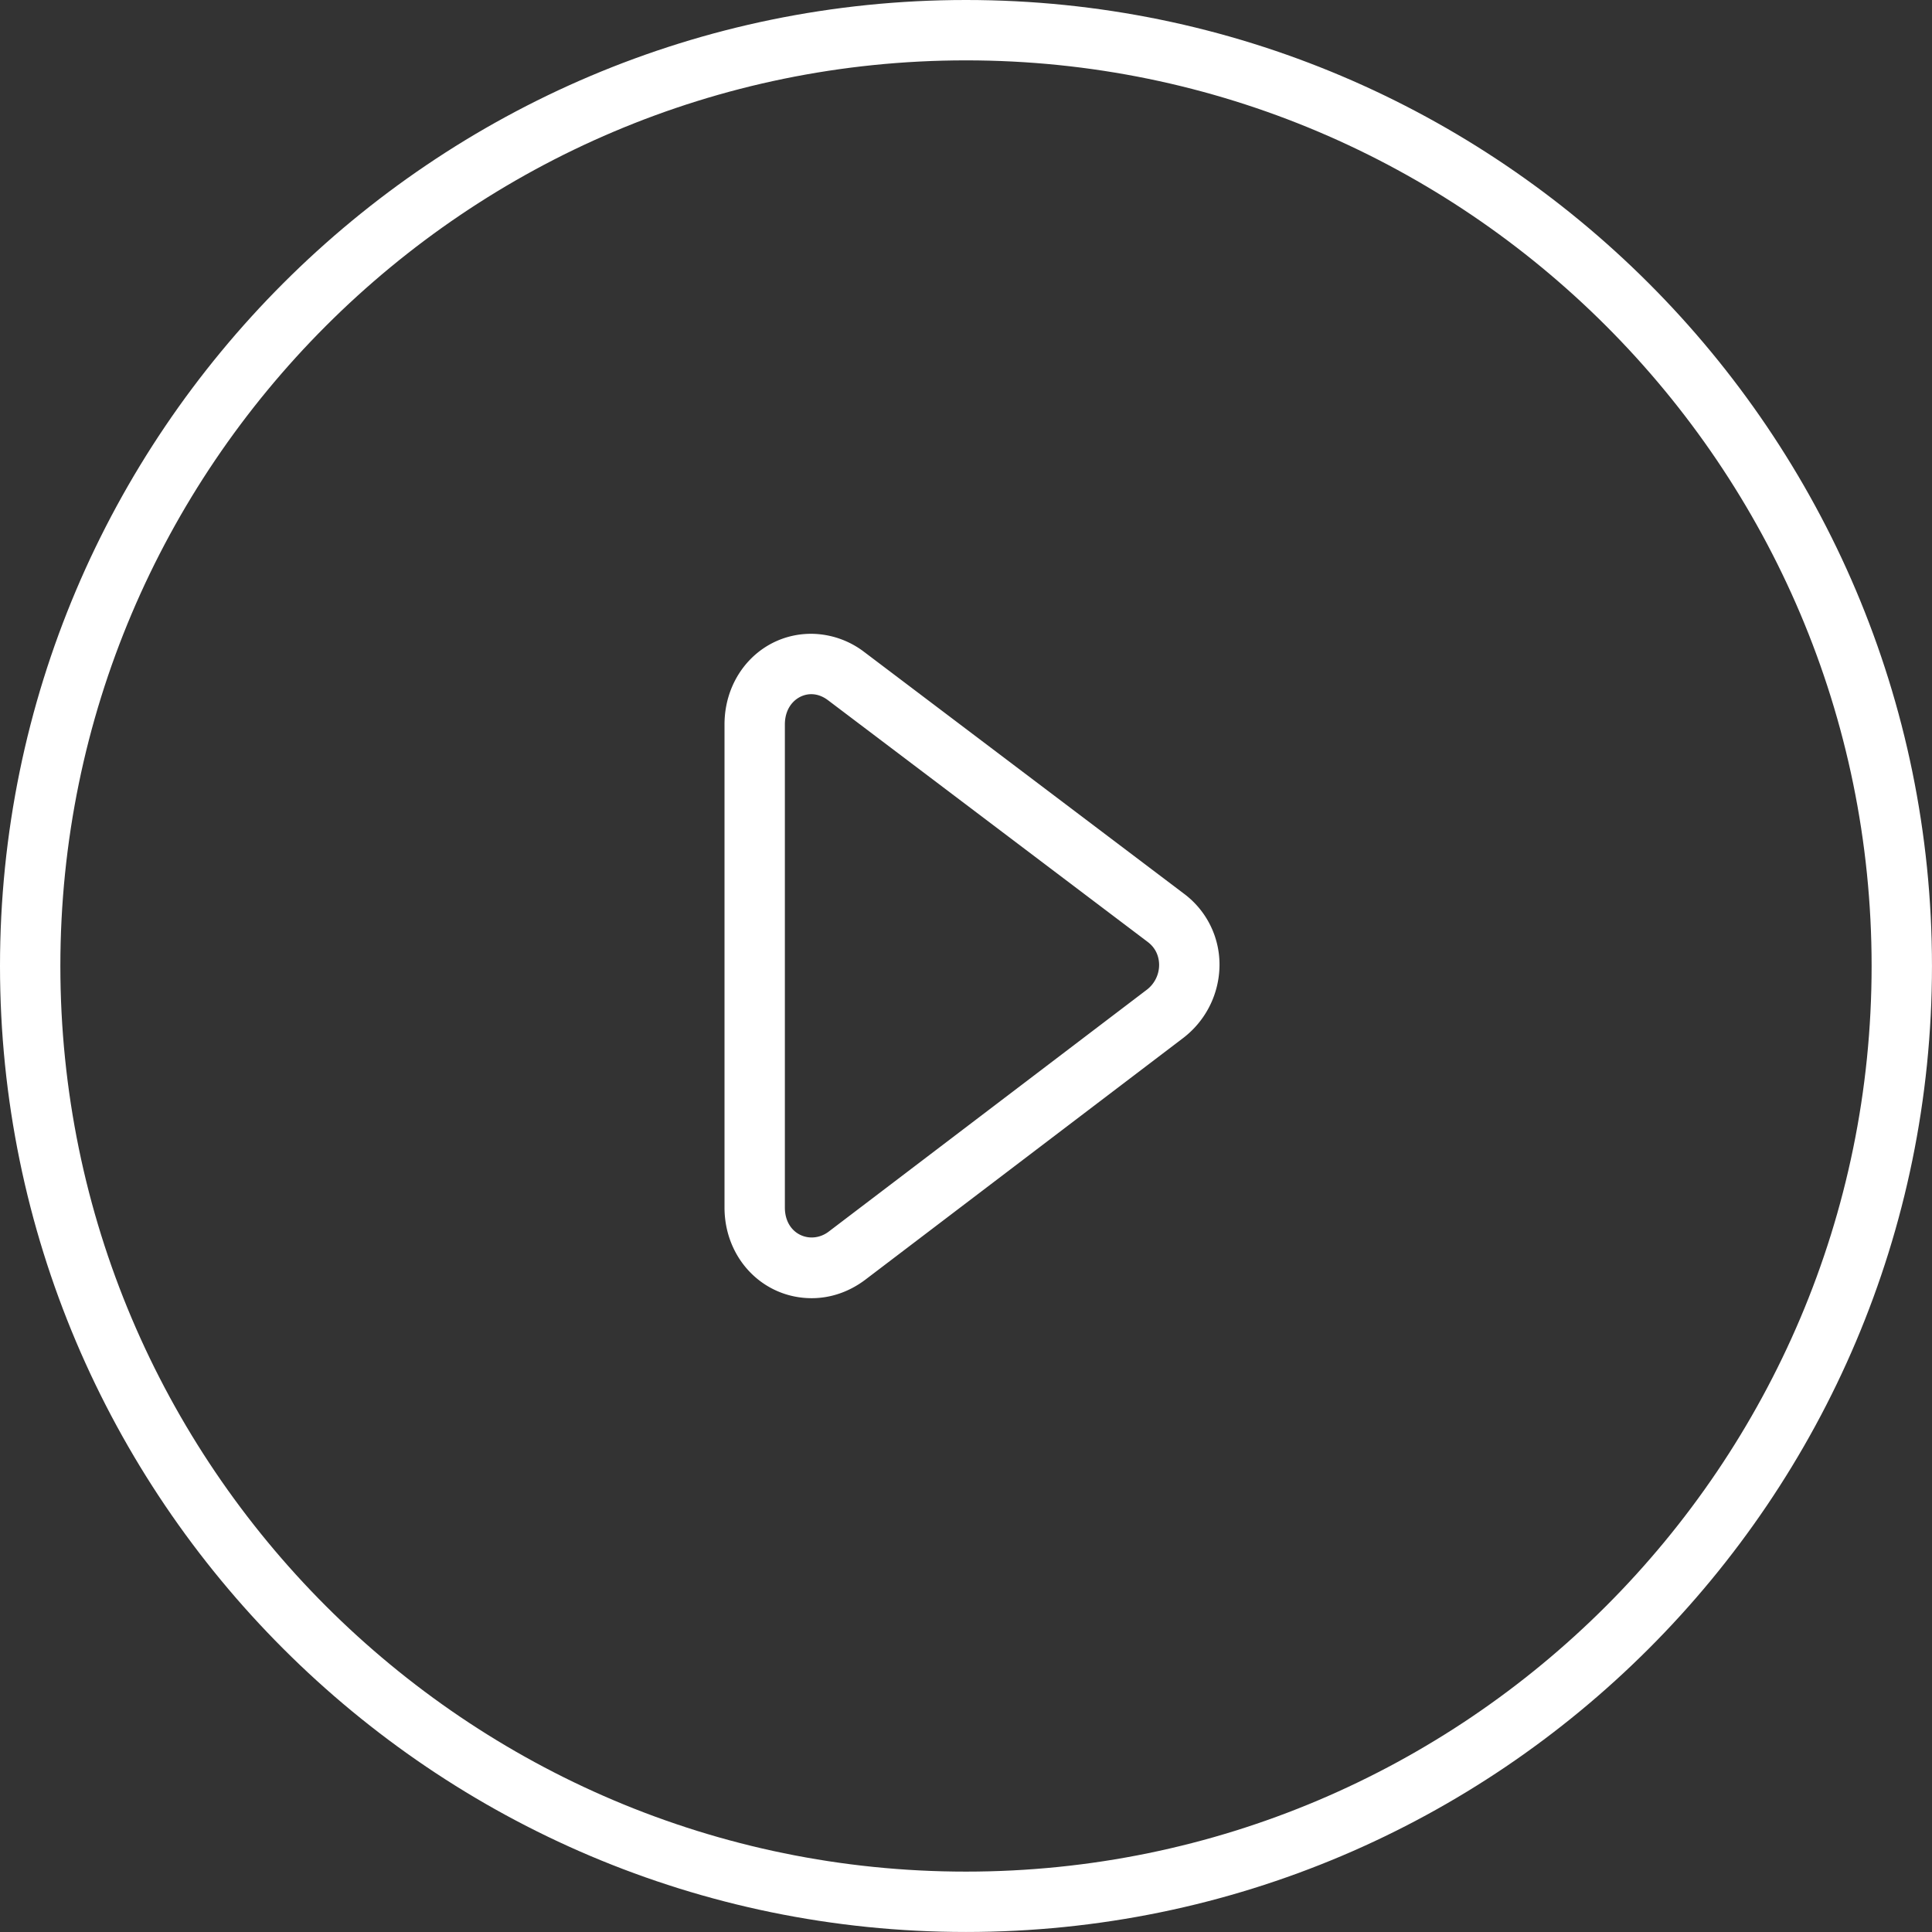 <svg xmlns="http://www.w3.org/2000/svg" width="79.567" height="79.567" viewBox="236.717 1433.717 79.567 79.567"><rect x="236.717" y="1433.717" width="79.567" height="79.567" fill="#333333" stroke="none"/><g data-name="play-button-svgrepo-com"><path d="M276.5 1433.717c-21.936 0-39.783 17.847-39.783 39.783s17.847 39.783 39.783 39.783 39.783-17.847 39.783-39.783-17.847-39.783-39.783-39.783Zm0 77.08c-20.566 0-37.297-16.731-37.297-37.297 0-20.566 16.731-37.297 37.297-37.297 20.566 0 37.297 16.731 37.297 37.297 0 20.566-16.731 37.297-37.297 37.297Z" fill="#fff" fill-rule="evenodd" data-name="Path 5"/><path d="m285.474 1470.521-13.161-9.95a3.636 3.636 0 0 0-2.188-.752c-2.002 0-3.57 1.642-3.57 3.735v19.892c0 2.093 1.578 3.735 3.592 3.735.778 0 1.54-.26 2.2-.756l13.074-9.941a3.81 3.81 0 0 0 1.52-3.029 3.638 3.638 0 0 0-1.467-2.934Zm-1.552 3.976-13.074 9.941c-.728.554-1.807.134-1.807-.992v-19.892c0-.81.56-1.248 1.086-1.248.239 0 .473.084.694.251l13.16 9.95c.411.307.473.727.473.95a1.29 1.29 0 0 1-.532 1.04Z" fill="#fff" fill-rule="evenodd" data-name="Path 6"/></g></svg>